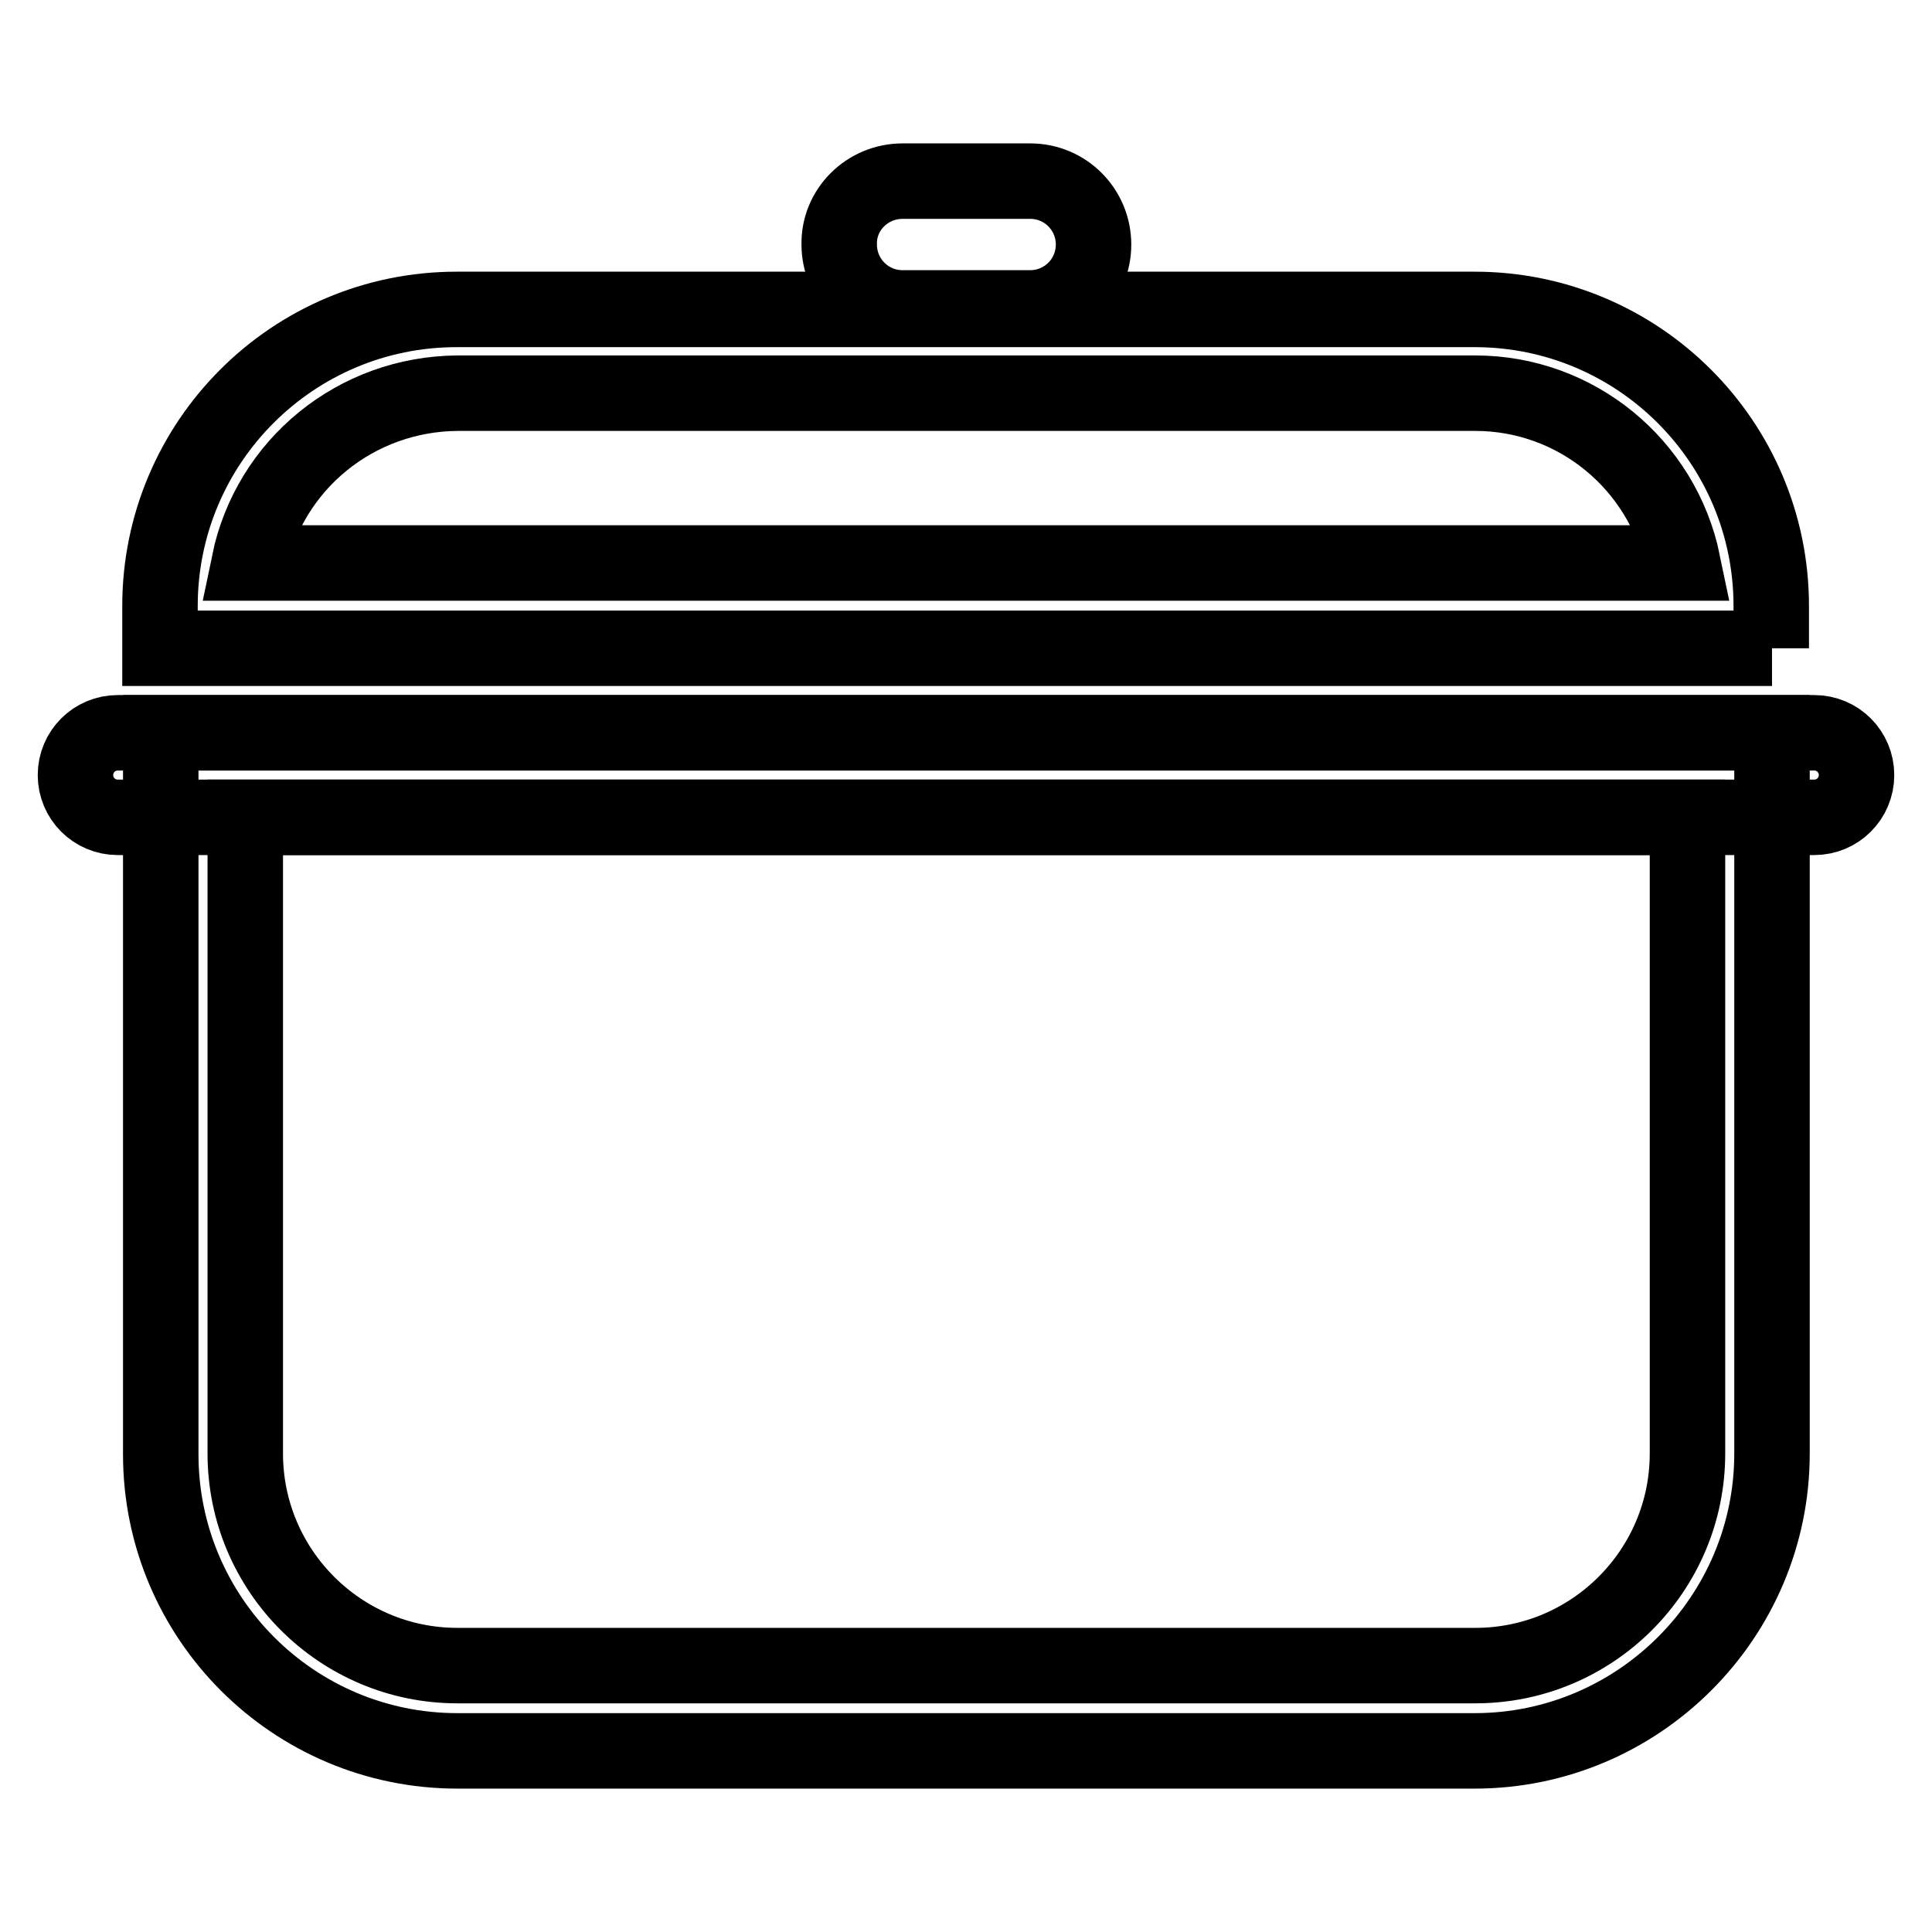 <?xml version="1.0" encoding="utf-8"?>
<!-- Svg Vector Icons : http://www.onlinewebfonts.com/icon -->
<!DOCTYPE svg PUBLIC "-//W3C//DTD SVG 1.1//EN" "http://www.w3.org/Graphics/SVG/1.1/DTD/svg11.dtd">
<svg version="1.1" xmlns="http://www.w3.org/2000/svg" xmlns:xlink="http://www.w3.org/1999/xlink" x="0px" y="0px" viewBox="0 0 256 256" enable-background="new 0 0 256 256" xml:space="preserve">
<g> <path stroke-width="10" fill-opacity="0" stroke="#000000"  d="M234.8,85.9H21.2v-5.6c0-21.7,17.6-39.3,39.3-39.3h134.9c21.7,0,39.3,17.6,39.3,39.3V85.9z M33,74.6H223 c-2.7-13.1-14.2-22.5-27.5-22.5H60.6C47.2,52.2,35.7,61.5,33,74.6L33,74.6z M195.4,232H60.6c-21.7,0-39.3-17.6-39.3-39.3V97.1 h213.5v95.5C234.8,214.3,217.1,232,195.4,232L195.4,232z M32.5,108.3v84.3c0,15.5,12.6,28.1,28.1,28.1h134.9 c15.5,0,28.1-12.6,28.1-28.1v-84.3H32.5z"/> <path stroke-width="10" fill-opacity="0" stroke="#000000"  d="M15.6,97.1h224.8c3.1,0,5.6,2.5,5.6,5.6s-2.5,5.6-5.6,5.6H15.6c-3.1,0-5.6-2.5-5.6-5.6l0,0 C10,99.6,12.5,97.1,15.6,97.1L15.6,97.1z M119.6,24h16.9c4.7,0,8.4,3.8,8.4,8.4c0,4.7-3.8,8.4-8.4,8.4h-16.9 c-4.7,0-8.4-3.8-8.4-8.4C111.1,27.8,114.9,24,119.6,24z"/></g>
</svg>
